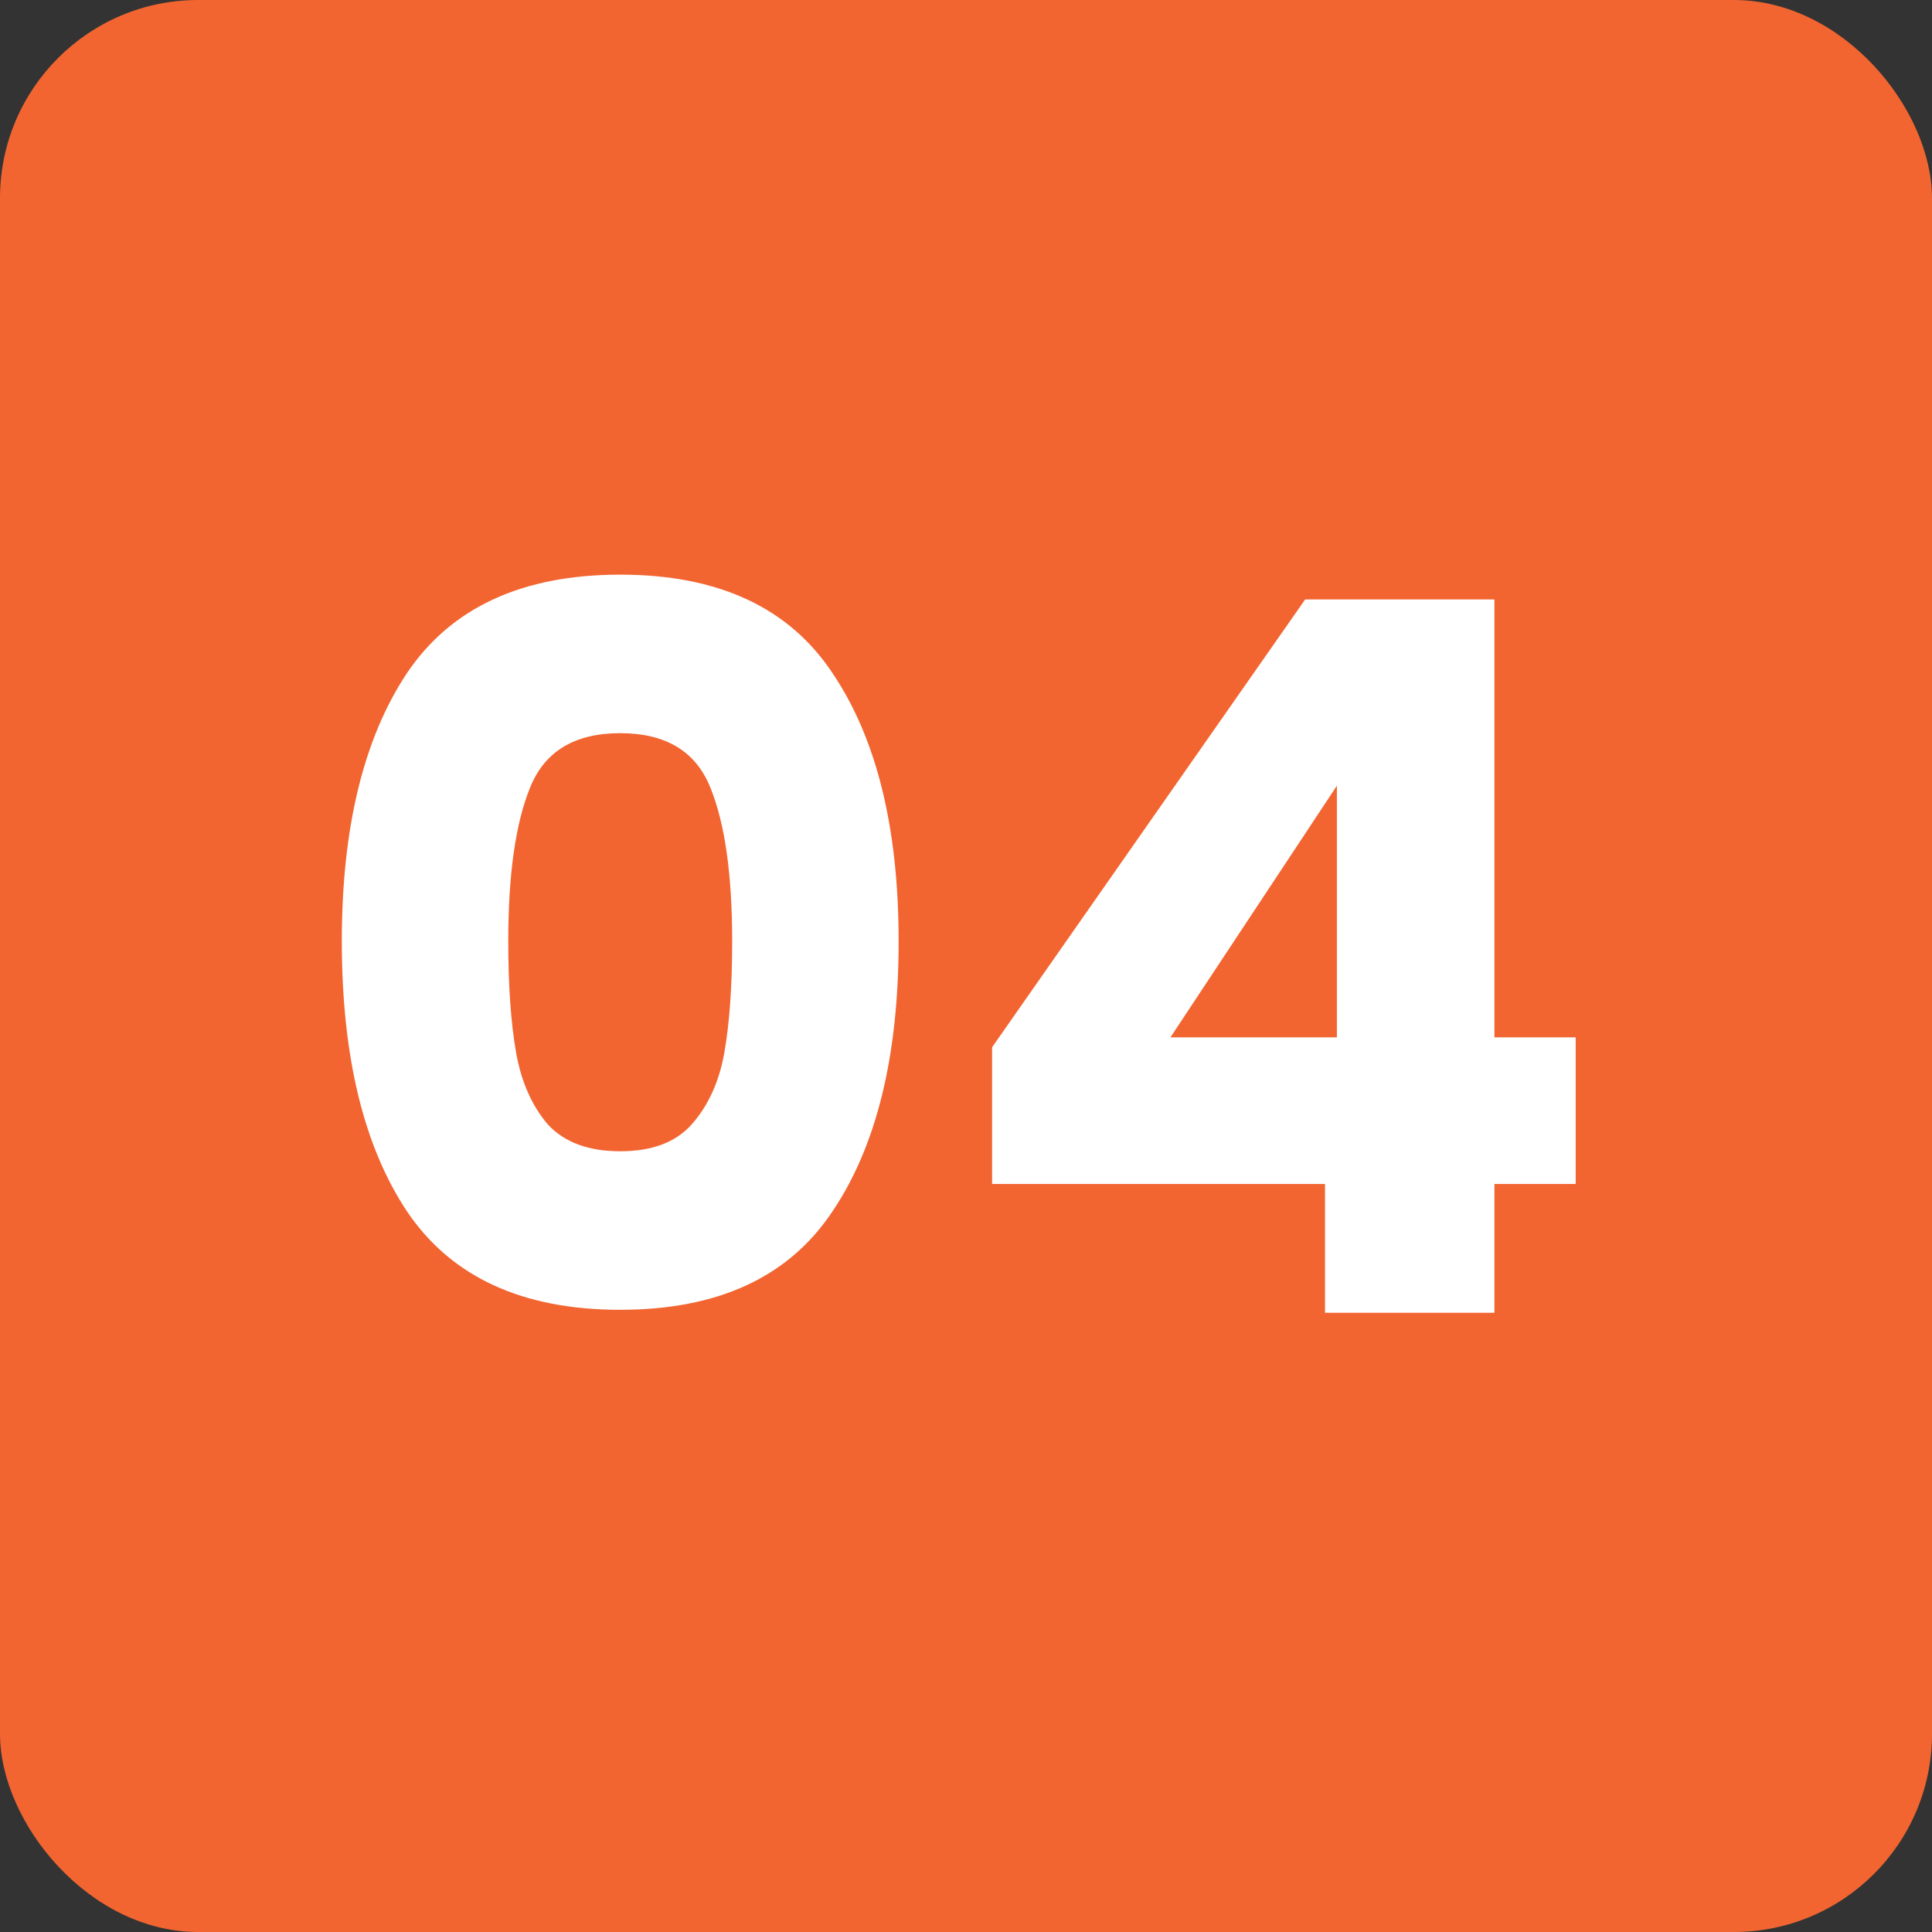<svg width="78" height="78" viewBox="0 0 78 78" fill="none" xmlns="http://www.w3.org/2000/svg">
<rect x="0" y="0" width="78" height="78" fill="#333333" stroke="none"/>
<rect width="78" height="78" rx="8" fill="#F26531"/>
<path d="M13.8 38C13.8 33.413 14.68 29.8 16.44 27.16C18.227 24.52 21.093 23.2 25.04 23.2C28.987 23.2 31.84 24.52 33.6 27.16C35.387 29.8 36.28 33.413 36.28 38C36.28 42.64 35.387 46.28 33.6 48.92C31.84 51.56 28.987 52.88 25.04 52.88C21.093 52.88 18.227 51.56 16.44 48.92C14.68 46.28 13.8 42.64 13.8 38ZM29.56 38C29.56 35.307 29.267 33.24 28.68 31.8C28.093 30.333 26.88 29.6 25.04 29.6C23.2 29.6 21.987 30.333 21.4 31.8C20.813 33.24 20.52 35.307 20.52 38C20.52 39.813 20.627 41.32 20.84 42.52C21.053 43.693 21.48 44.653 22.12 45.4C22.787 46.12 23.76 46.48 25.04 46.48C26.32 46.48 27.28 46.12 27.92 45.4C28.587 44.653 29.027 43.693 29.24 42.52C29.453 41.32 29.56 39.813 29.56 38ZM40.054 47.8V42.28L52.694 24.2H60.334V41.88H63.614V47.8H60.334V53H53.494V47.8H40.054ZM53.974 31.72L47.254 41.88H53.974V31.72Z" fill="white"/>
</svg>
